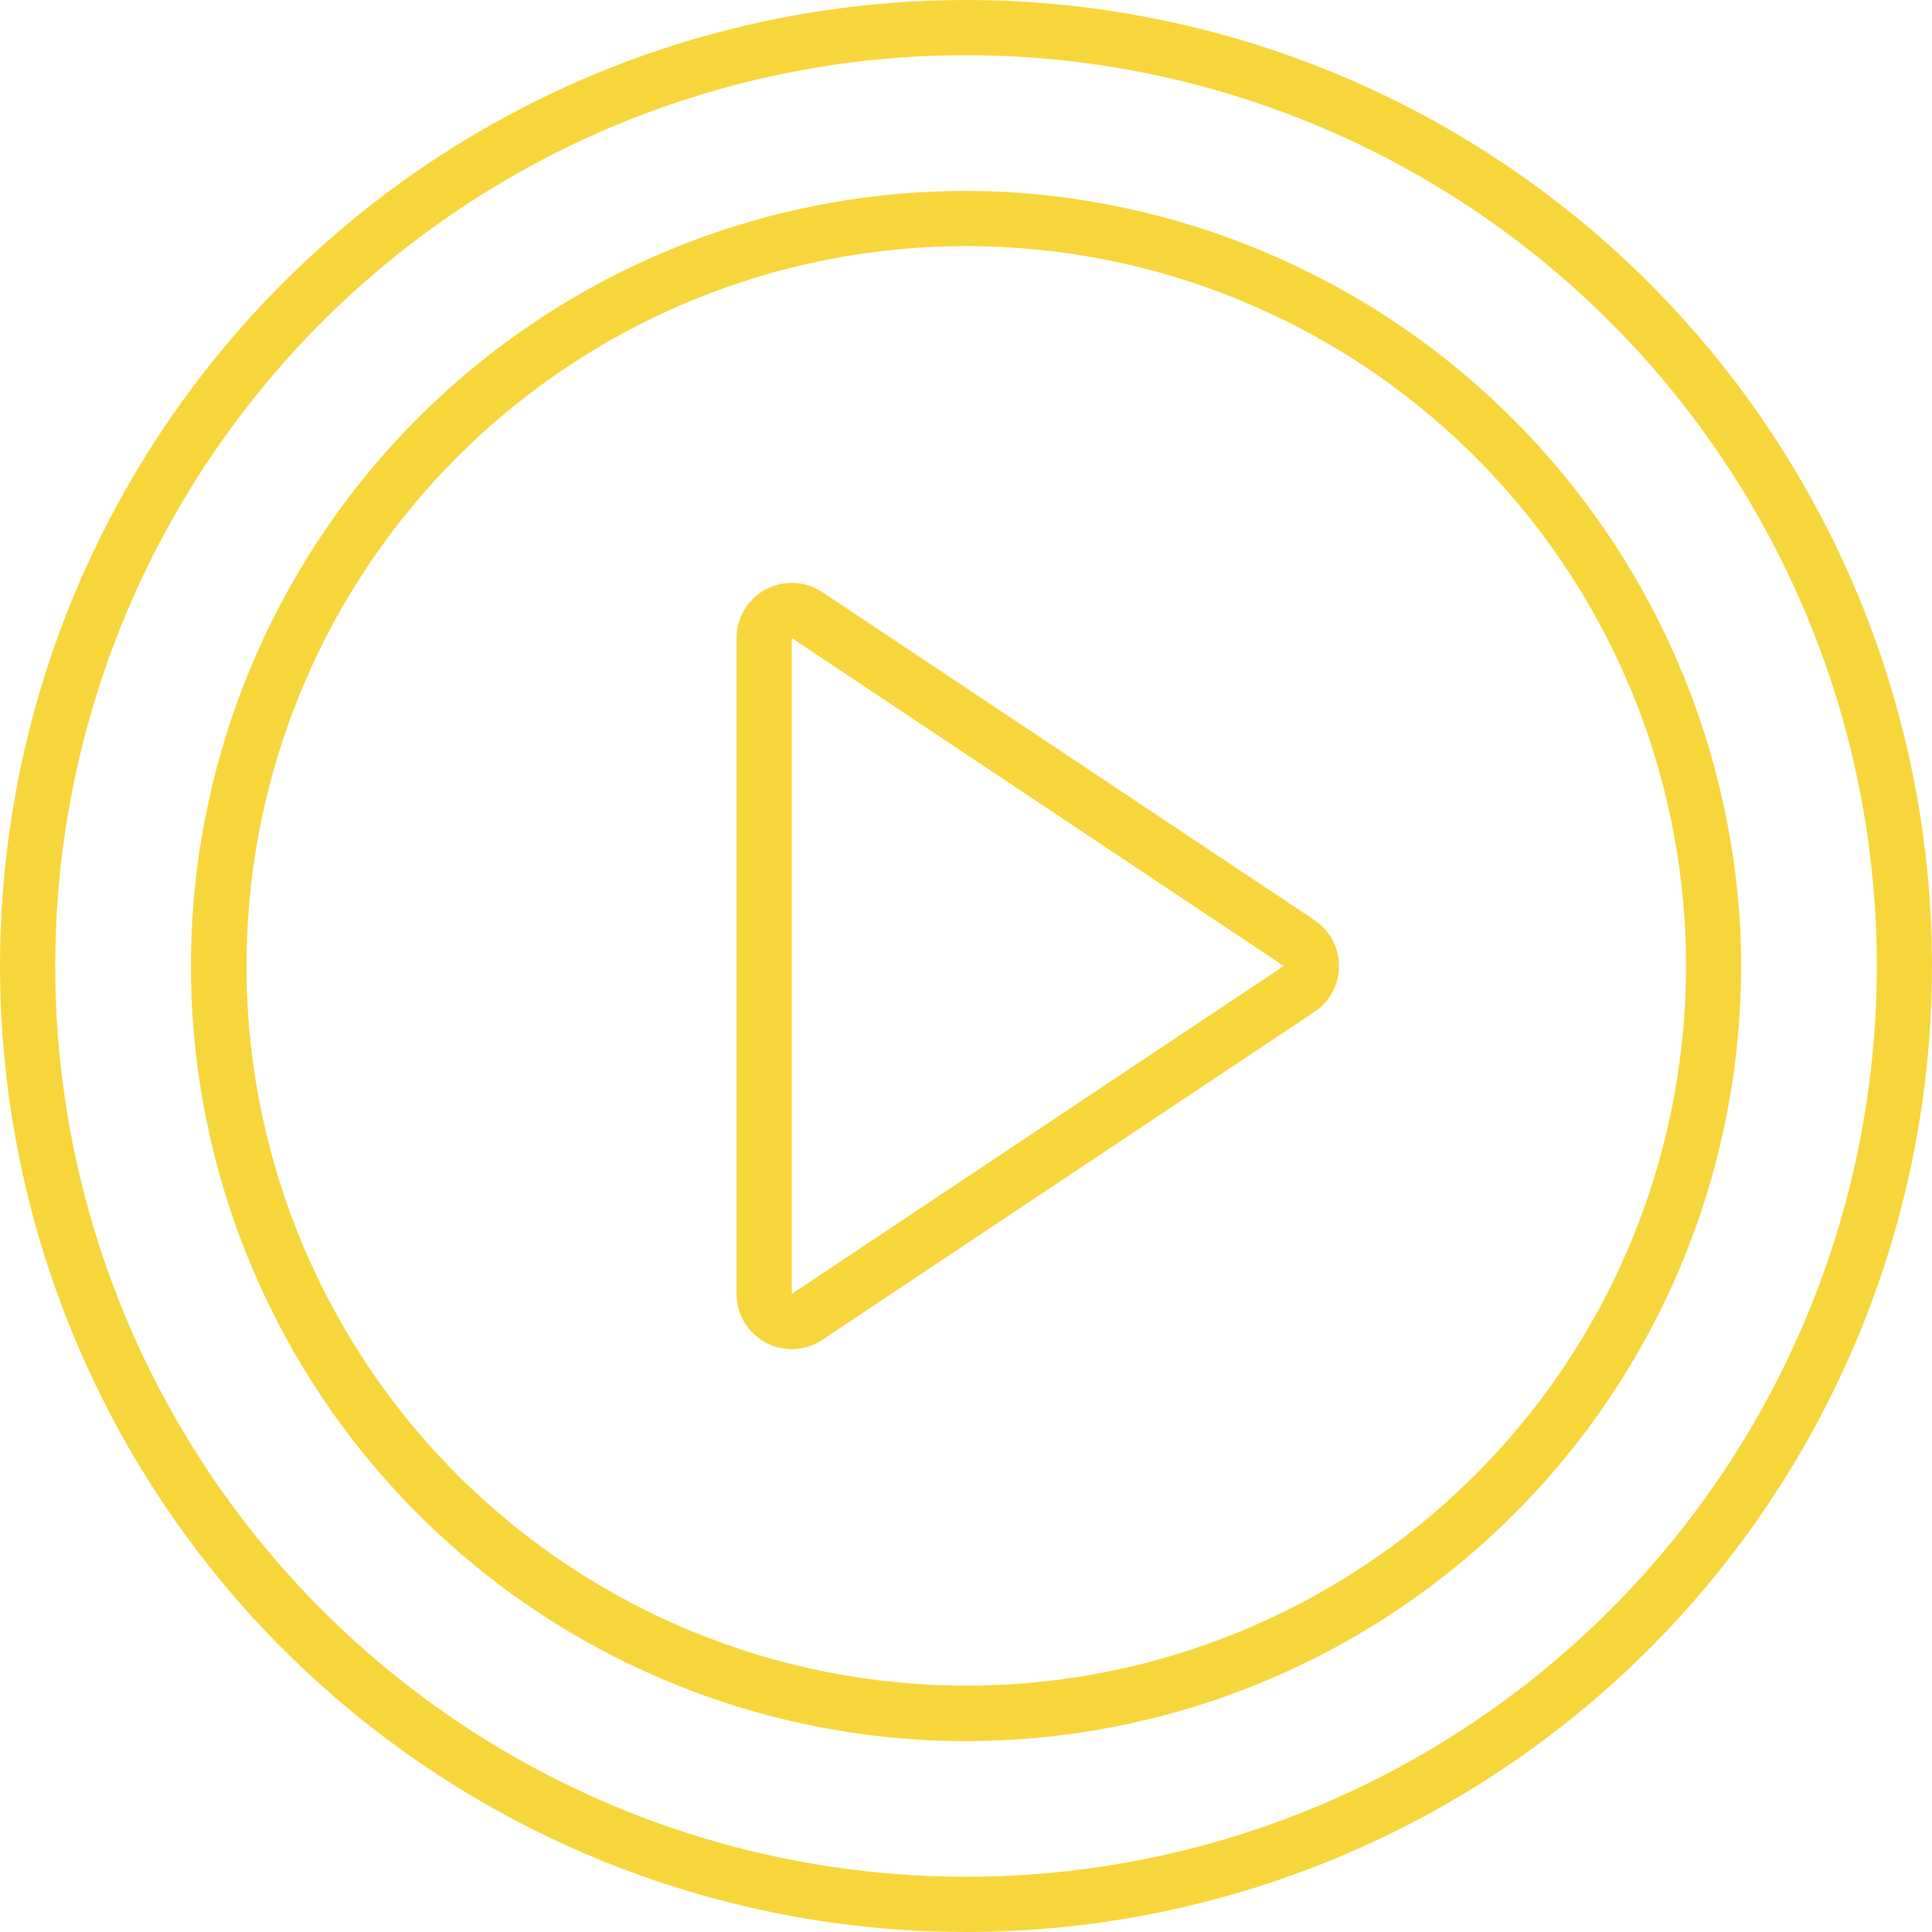<svg width="66" height="66" viewBox="0 0 66 66" fill="none" xmlns="http://www.w3.org/2000/svg">
<path d="M33.002 66C25.399 66 18.03 63.376 12.139 58.57C6.248 53.764 2.198 47.072 0.672 39.624C-0.854 32.176 0.238 24.43 3.764 17.695C7.29 10.959 13.033 5.648 20.023 2.658C27.013 -0.331 34.821 -0.815 42.127 1.287C49.433 3.39 55.789 7.951 60.12 14.198C64.452 20.446 66.493 27.998 65.899 35.577C65.305 43.157 62.113 50.298 56.861 55.795C53.779 59.019 50.076 61.585 45.975 63.338C41.875 65.092 37.461 65.998 33.002 66V66ZM32.984 1.886C24.735 1.89 16.826 5.17 10.994 11.005C5.163 16.839 1.887 24.751 1.887 33C1.887 39.09 3.675 45.047 7.028 50.131C10.382 55.215 15.153 59.203 20.752 61.601C26.35 63.998 32.529 64.7 38.523 63.62C44.517 62.539 50.061 59.723 54.47 55.52C58.878 51.318 61.956 45.915 63.323 39.98C64.689 34.045 64.283 27.839 62.156 22.132C60.029 16.425 56.274 11.468 51.356 7.876C46.439 4.283 40.575 2.212 34.491 1.921C33.987 1.897 33.485 1.886 32.984 1.886V1.886Z" fill="#F7D63C"/>
<path d="M33.002 59.478C25.979 59.478 19.244 56.688 14.279 51.723C9.313 46.757 6.523 40.022 6.523 33C6.523 25.977 9.313 19.243 14.279 14.277C19.244 9.311 25.979 6.522 33.002 6.522C33.424 6.522 33.85 6.532 34.276 6.552C40.844 6.904 47.05 9.674 51.697 14.328C56.345 18.982 59.107 25.191 59.451 31.759C59.618 35.337 59.058 38.911 57.804 42.266C56.551 45.621 54.63 48.687 52.157 51.278C49.685 53.869 46.712 55.932 43.42 57.341C40.127 58.751 36.583 59.478 33.002 59.478V59.478ZM33.002 8.407C26.532 8.409 20.323 10.961 15.722 15.51C11.121 20.058 8.498 26.237 8.422 32.707C8.345 39.176 10.822 45.415 15.315 50.071C19.808 54.726 25.954 57.424 32.422 57.578C38.891 57.732 45.159 55.331 49.868 50.895C54.578 46.458 57.349 40.345 57.582 33.879C57.814 27.413 55.488 21.116 51.109 16.354C46.73 11.591 40.65 8.746 34.188 8.436C33.79 8.417 33.392 8.407 33.002 8.407Z" fill="#F7D63C"/>
<path d="M27.048 46.089C26.548 46.089 26.068 45.89 25.714 45.536C25.361 45.183 25.162 44.703 25.162 44.203V21.797C25.162 21.456 25.255 21.121 25.43 20.828C25.606 20.535 25.857 20.296 26.158 20.135C26.459 19.974 26.798 19.897 27.139 19.914C27.48 19.93 27.809 20.039 28.093 20.228L44.903 31.431C45.161 31.603 45.373 31.837 45.519 32.11C45.666 32.384 45.742 32.69 45.742 33C45.742 33.31 45.666 33.616 45.519 33.89C45.373 34.163 45.161 34.397 44.903 34.569L28.093 45.772C27.784 45.978 27.42 46.089 27.048 46.089V46.089ZM27.048 21.797V44.203L43.856 33L27.048 21.797Z" fill="#F7D63C"/>
</svg>
